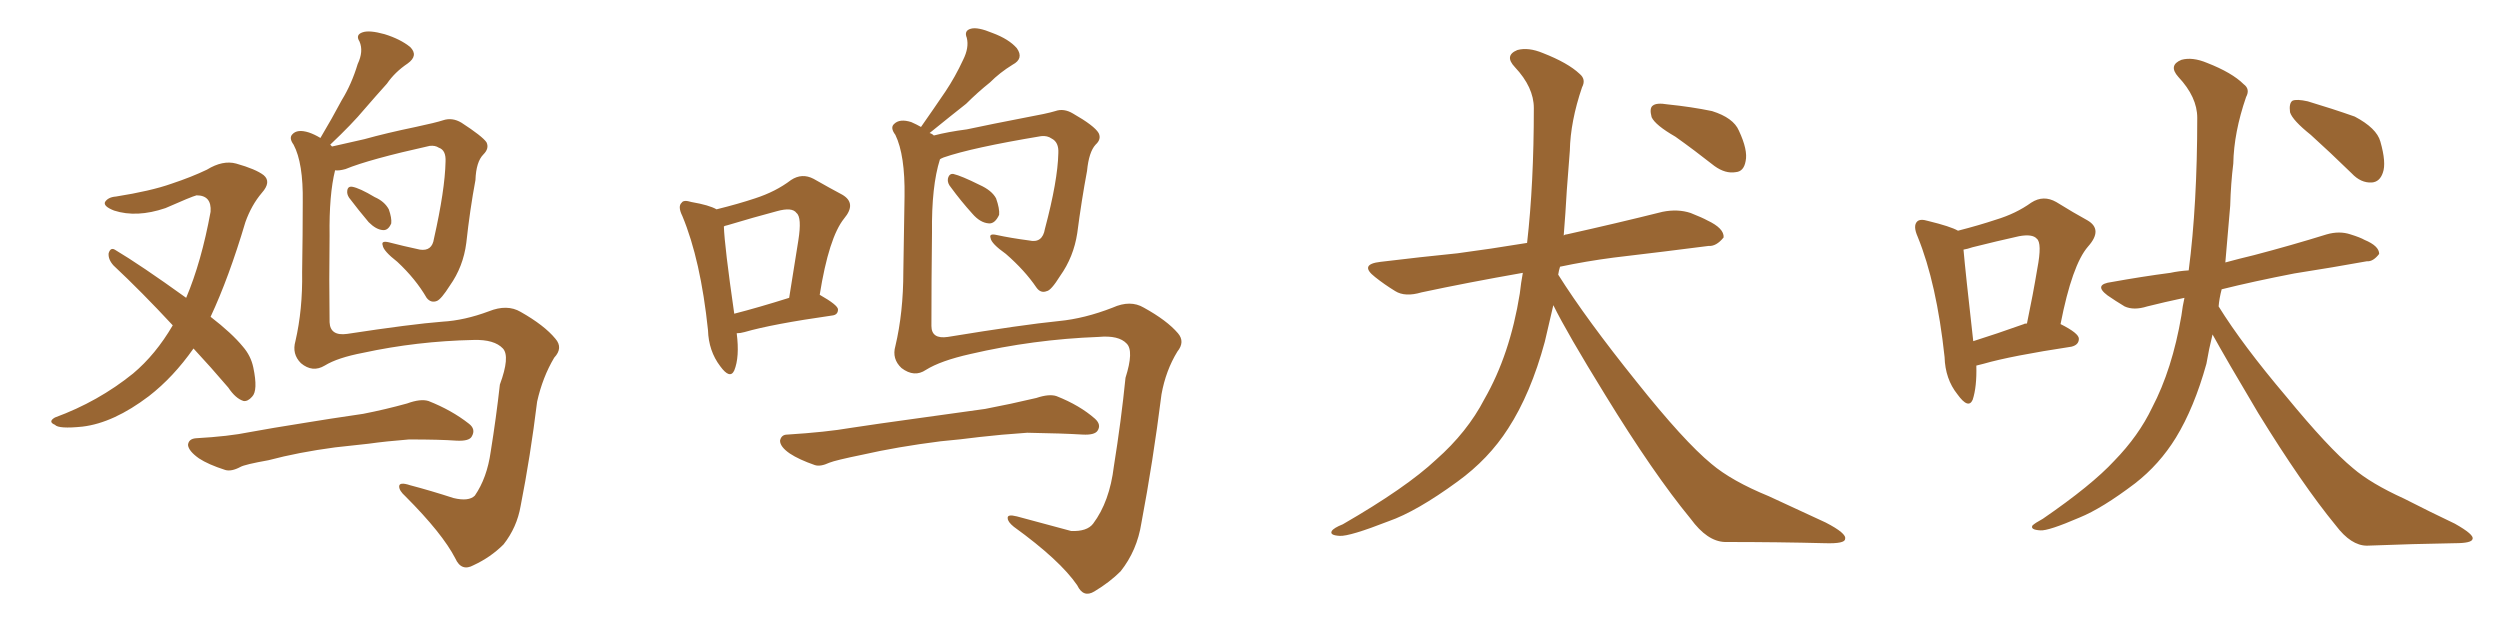 <svg xmlns="http://www.w3.org/2000/svg" xmlns:xlink="http://www.w3.org/1999/xlink" width="600" height="150"><path fill="#996633" padding="10" d="M46.44 83.64L46.44 83.64Q41.60 90.53 35.74 95.07L35.74 95.07Q27.25 101.51 19.78 102.39L19.78 102.39Q14.06 102.98 13.18 101.95L13.18 101.95Q11.43 101.22 13.18 100.20L13.18 100.20Q23.58 96.39 31.93 89.65L31.93 89.65Q37.35 85.11 41.46 78.08L41.46 78.08Q33.98 70.02 27.25 63.72L27.25 63.72Q25.93 62.26 26.07 60.79L26.07 60.79Q26.51 59.33 27.54 59.91L27.54 59.91Q33.69 63.57 44.68 71.48L44.68 71.48Q48.34 62.84 50.54 50.83L50.54 50.83Q50.83 46.88 47.17 46.88L47.17 46.88Q46.00 47.17 39.70 49.95L39.70 49.95Q32.81 52.29 27.39 50.54L27.39 50.54Q24.76 49.51 25.20 48.49L25.20 48.49Q25.93 47.31 27.83 47.17L27.83 47.17Q36.18 45.85 41.16 44.09L41.16 44.09Q46.00 42.48 49.66 40.72L49.66 40.72Q53.47 38.38 56.69 39.26L56.69 39.26Q61.38 40.58 63.28 42.04L63.28 42.04Q65.19 43.65 62.84 46.29L62.84 46.29Q60.35 49.22 58.89 53.32L58.89 53.32Q54.93 66.65 50.54 76.03L50.54 76.03Q55.66 79.98 58.30 83.20L58.30 83.20Q60.21 85.40 60.79 88.18L60.79 88.18Q61.96 93.75 60.50 95.21L60.50 95.21Q59.47 96.39 58.45 96.24L58.45 96.24Q56.54 95.65 54.79 93.02L54.79 93.02Q50.54 88.04 46.44 83.64ZM83.79 47.46L83.79 47.46Q83.20 46.58 83.35 45.70L83.35 45.70Q83.50 44.68 84.52 44.82L84.52 44.82Q86.28 45.12 89.94 47.31L89.94 47.31Q92.29 48.34 93.31 50.24L93.31 50.24Q94.04 52.29 93.90 53.61L93.90 53.61Q93.16 55.37 91.85 55.22L91.85 55.22Q90.23 55.08 88.48 53.32L88.48 53.32Q86.13 50.54 83.79 47.46ZM77.93 87.74L77.93 87.74Q75 89.50 72.22 87.16L72.22 87.16Q70.02 84.96 70.90 81.88L70.90 81.88Q72.66 74.27 72.51 65.33L72.51 65.33Q72.66 55.96 72.66 48.49L72.66 48.49Q72.80 39.11 70.46 34.72L70.46 34.72Q69.29 33.11 70.17 32.23L70.17 32.23Q71.34 30.91 74.12 31.79L74.12 31.79Q75.44 32.23 76.90 33.11L76.90 33.11Q79.69 28.42 82.03 24.02L82.03 24.02Q84.38 20.21 85.84 15.38L85.84 15.38Q87.30 12.30 86.28 9.96L86.28 9.96Q85.25 8.35 87.01 7.76L87.01 7.76Q88.62 7.18 92.29 8.20L92.29 8.20Q96.09 9.38 98.44 11.28L98.44 11.28Q100.49 13.33 97.85 15.23L97.85 15.23Q94.78 17.29 92.87 20.07L92.87 20.07Q90.23 23.00 87.45 26.22L87.45 26.22Q84.52 29.74 79.25 34.72L79.25 34.72Q79.54 35.01 79.69 35.16L79.69 35.16Q82.91 34.42 87.45 33.40L87.45 33.40Q92.72 31.93 99.76 30.47L99.76 30.47Q104.59 29.44 106.35 28.86L106.35 28.86Q108.54 28.13 110.74 29.44L110.74 29.44Q115.72 32.67 116.75 34.13L116.75 34.13Q117.48 35.60 116.02 37.06L116.02 37.06Q114.26 38.82 114.11 43.21L114.11 43.21Q112.79 50.24 111.91 58.30L111.91 58.30Q111.18 64.01 107.96 68.55L107.96 68.55Q105.91 71.78 104.88 72.22L104.88 72.22Q103.42 72.80 102.39 71.48L102.39 71.48Q99.76 66.94 95.36 62.84L95.36 62.84Q91.99 60.21 91.85 58.89L91.85 58.89Q91.41 57.71 93.31 58.15L93.31 58.15Q96.68 59.03 100.78 59.91L100.78 59.91Q103.71 60.35 104.15 57.28L104.15 57.28Q106.79 45.56 106.93 38.82L106.93 38.82Q107.08 36.04 105.32 35.45L105.32 35.45Q104.44 34.86 103.13 35.01L103.13 35.01Q88.62 38.23 82.91 40.58L82.91 40.58Q81.30 41.02 80.42 40.87L80.42 40.87Q78.96 46.73 79.10 56.54L79.10 56.54Q78.96 67.09 79.10 77.34L79.10 77.34Q79.25 80.71 83.35 80.13L83.35 80.13Q98.73 77.78 106.20 77.20L106.20 77.20Q111.47 76.90 117.33 74.71L117.33 74.71Q121.73 72.95 124.95 74.85L124.95 74.85Q130.66 78.08 133.30 81.30L133.30 81.30Q135.21 83.50 133.01 85.84L133.01 85.84Q130.22 90.53 128.91 96.39L128.91 96.39Q127.29 109.57 124.95 121.44L124.95 121.44Q124.07 126.56 120.85 130.66L120.85 130.66Q117.77 133.74 113.67 135.64L113.67 135.64Q110.74 137.26 109.28 134.03L109.28 134.03Q106.20 128.03 97.27 119.09L97.27 119.09Q95.80 117.77 95.80 116.75L95.80 116.75Q95.80 115.58 98.44 116.46L98.44 116.46Q103.42 117.77 108.84 119.53L108.84 119.53Q112.50 120.41 113.96 118.95L113.96 118.95Q116.89 114.70 117.77 108.40L117.77 108.40Q119.09 100.20 119.97 92.29L119.97 92.29Q122.46 85.55 120.70 83.64L120.70 83.64Q118.65 81.45 113.67 81.59L113.67 81.59Q100.05 81.88 87.16 84.67L87.16 84.67Q81.01 85.84 77.93 87.74ZM80.42 107.37L80.42 107.37L80.42 107.37Q71.63 108.54 64.45 110.45L64.45 110.45Q58.74 111.47 57.71 112.06L57.71 112.06Q55.52 113.23 54.05 112.79L54.05 112.79Q49.95 111.47 47.75 110.01L47.75 110.01Q45.26 108.25 45.12 106.79L45.12 106.79Q45.26 105.32 47.02 105.18L47.02 105.18Q54.93 104.74 59.91 103.71L59.91 103.71Q64.60 102.83 73.83 101.37L73.83 101.37Q78.22 100.63 87.16 99.32L87.16 99.32Q92.43 98.29 97.71 96.83L97.71 96.83Q100.93 95.65 102.83 96.24L102.83 96.24Q108.40 98.44 112.50 101.66L112.50 101.66Q114.26 102.98 113.23 104.74L113.23 104.74Q112.65 105.91 109.57 105.76L109.57 105.76Q105.62 105.47 98.14 105.47L98.14 105.47Q92.58 105.91 88.48 106.49L88.48 106.49Q84.52 106.93 80.42 107.37ZM171.97 50.24L171.97 50.24Q177.25 48.93 181.20 47.61L181.20 47.61Q186.18 46.00 189.84 43.21L189.84 43.21Q192.48 41.46 195.26 42.92L195.26 42.92Q199.37 45.26 202.15 46.73L202.15 46.73Q205.66 48.78 202.59 52.44L202.59 52.44Q198.93 56.98 196.73 70.75L196.73 70.75Q201.12 73.24 201.12 74.27L201.12 74.27Q201.12 75.59 199.66 75.73L199.66 75.73Q185.30 77.78 178.71 79.69L178.71 79.69Q177.69 79.98 176.81 79.98L176.81 79.98Q177.54 85.69 176.22 88.92L176.22 88.92Q175.20 91.11 172.85 87.89L172.85 87.89Q170.07 84.23 169.92 79.25L169.92 79.25Q168.16 62.40 163.77 51.86L163.77 51.86Q162.60 49.51 163.62 48.63L163.62 48.63Q164.06 47.90 165.97 48.49L165.97 48.49Q170.21 49.22 171.97 50.24ZM173.73 54.35L173.73 54.35Q173.88 59.03 176.22 75.29L176.22 75.29Q181.93 73.83 189.40 71.48L189.40 71.48Q190.58 64.01 191.60 57.71L191.60 57.71Q192.48 52.15 191.16 51.12L191.16 51.12Q190.14 49.66 186.47 50.68L186.47 50.68Q180.91 52.15 174.61 54.05L174.61 54.05Q173.88 54.20 173.73 54.35ZM228.22 44.97L228.22 44.97Q227.34 43.95 227.49 42.92L227.49 42.92Q227.78 41.60 228.81 41.75L228.81 41.75Q230.71 42.19 235.11 44.38L235.11 44.38Q238.04 45.70 239.06 47.61L239.06 47.61Q239.94 50.10 239.79 51.56L239.79 51.56Q238.77 53.76 237.30 53.61L237.30 53.61Q235.25 53.47 233.35 51.27L233.35 51.27Q230.57 48.19 228.22 44.97ZM222.22 88.77L222.22 88.77Q219.43 90.67 216.36 88.33L216.36 88.33Q214.01 86.13 214.89 83.06L214.89 83.06Q216.80 75 216.80 65.19L216.80 65.19Q216.94 55.22 217.09 47.17L217.09 47.17Q217.24 37.21 214.89 32.37L214.89 32.37Q213.57 30.62 214.60 29.74L214.60 29.74Q215.92 28.42 218.70 29.30L218.70 29.30Q220.02 29.88 221.04 30.47L221.04 30.47Q224.12 26.07 226.90 21.97L226.90 21.97Q229.25 18.46 231.15 14.36L231.15 14.36Q232.62 11.43 232.03 9.08L232.03 9.08Q231.30 7.32 233.06 6.88L233.06 6.88Q234.67 6.45 238.18 7.91L238.18 7.91Q242.14 9.38 244.04 11.57L244.04 11.57Q245.80 14.06 243.02 15.53L243.02 15.53Q239.94 17.43 237.60 19.78L237.60 19.78Q234.67 22.12 231.88 24.90L231.88 24.90Q228.52 27.54 223.10 31.93L223.10 31.93Q223.68 32.08 224.12 32.52L224.12 32.52Q227.49 31.64 232.03 31.05L232.03 31.05Q238.18 29.74 245.80 28.27L245.80 28.27Q251.37 27.25 253.27 26.66L253.27 26.66Q255.32 25.93 257.52 27.25L257.52 27.25Q262.65 30.18 263.67 31.93L263.67 31.93Q264.40 33.40 262.94 34.72L262.94 34.72Q261.33 36.47 260.89 41.02L260.89 41.02Q259.57 48.05 258.54 55.96L258.54 55.96Q257.67 61.67 254.44 66.21L254.44 66.21Q252.25 69.73 251.22 69.87L251.22 69.87Q249.76 70.46 248.73 68.99L248.73 68.99Q245.95 64.89 241.41 60.94L241.41 60.94Q237.89 58.45 237.74 57.13L237.74 57.13Q237.30 55.96 239.21 56.40L239.21 56.40Q242.58 57.13 246.97 57.71L246.97 57.71Q250.20 58.45 250.78 54.93L250.78 54.93Q253.86 43.36 254.00 36.77L254.00 36.77Q254.15 34.13 252.39 33.25L252.39 33.25Q251.37 32.52 249.90 32.67L249.90 32.67Q233.20 35.45 226.46 37.79L226.46 37.79Q225.73 38.09 225.59 38.23L225.59 38.23Q223.54 44.68 223.68 55.81L223.68 55.81Q223.54 67.24 223.54 78.22L223.54 78.22Q223.54 81.45 227.49 80.86L227.49 80.86Q245.36 77.93 254.15 77.05L254.15 77.05Q260.30 76.46 267.04 73.83L267.04 73.83Q271.29 71.92 274.51 73.83L274.51 73.83Q280.08 76.90 282.71 79.98L282.71 79.98Q284.47 82.03 282.57 84.38L282.57 84.38Q279.79 88.92 278.76 94.63L278.76 94.63Q276.71 110.89 273.93 125.54L273.93 125.54Q272.90 132.13 268.95 137.11L268.95 137.11Q266.31 139.75 262.65 141.94L262.65 141.94Q260.01 143.55 258.54 140.48L258.54 140.48Q254.44 134.47 243.31 126.42L243.31 126.42Q241.85 125.24 241.85 124.37L241.85 124.37Q241.70 123.34 244.04 123.93L244.04 123.93Q250.05 125.54 257.08 127.44L257.08 127.44Q260.89 127.59 262.35 125.68L262.35 125.68Q266.31 120.41 267.33 111.91L267.33 111.91Q269.09 100.93 270.12 90.67L270.12 90.67Q272.17 84.23 270.41 82.47L270.41 82.47Q268.51 80.42 263.67 80.86L263.67 80.86Q248.00 81.45 232.91 84.96L232.91 84.96Q225.73 86.57 222.22 88.77ZM225.73 105.91L225.73 105.91L225.73 105.91Q215.33 107.23 206.98 109.13L206.98 109.13Q200.54 110.45 199.07 111.04L199.07 111.04Q196.88 112.06 195.56 111.62L195.56 111.62Q191.75 110.30 189.55 108.84L189.55 108.84Q187.21 107.23 187.21 105.76L187.21 105.76Q187.50 104.30 188.96 104.30L188.96 104.30Q198.34 103.71 204.20 102.69L204.20 102.69Q209.91 101.81 220.61 100.34L220.61 100.34Q225.88 99.61 236.43 98.14L236.43 98.14Q242.58 96.97 248.73 95.51L248.73 95.51Q251.81 94.48 253.56 95.07L253.56 95.07Q259.13 97.27 262.79 100.49L262.79 100.49Q264.40 101.95 263.38 103.42L263.38 103.42Q262.65 104.44 259.86 104.30L259.86 104.30Q255.03 104.00 246.53 103.86L246.53 103.86Q240.09 104.30 235.11 104.88L235.11 104.88Q230.57 105.47 225.73 105.91ZM372.80 73.24L372.80 73.24Q371.78 77.64 370.75 82.03L370.75 82.03Q367.38 94.48 361.96 102.83L361.96 102.83Q357.28 110.16 349.80 115.58L349.80 115.58Q339.99 122.75 333.25 125.10L333.25 125.10Q323.88 128.76 321.53 128.61L321.53 128.61Q319.04 128.47 319.63 127.44L319.63 127.44Q320.07 126.71 322.27 125.83L322.27 125.83Q337.50 117.04 344.68 110.30L344.68 110.30Q352.15 103.71 356.25 95.80L356.25 95.80Q362.40 85.11 364.75 70.46L364.75 70.46Q365.04 67.82 365.48 65.48L365.48 65.48Q352.15 67.82 341.16 70.17L341.16 70.17Q337.21 71.34 334.86 69.87L334.86 69.87Q332.23 68.26 330.03 66.50L330.03 66.50Q326.07 63.43 331.35 62.84L331.35 62.84Q341.02 61.67 349.80 60.79L349.80 60.79Q357.57 59.77 366.50 58.30L366.50 58.30Q368.12 44.09 368.12 25.93L368.12 25.93Q368.12 20.95 363.57 16.11L363.57 16.11Q360.94 13.33 364.16 12.01L364.16 12.01Q366.80 11.28 370.31 12.74L370.31 12.74Q376.32 15.09 379.10 17.72L379.10 17.72Q380.71 19.04 379.69 20.95L379.69 20.95Q376.90 29.15 376.76 36.18L376.76 36.18Q376.46 40.43 376.03 45.70L376.03 45.70Q375.73 51.12 375.29 56.54L375.29 56.54Q375.59 56.25 376.03 56.25L376.03 56.25Q387.89 53.61 399.02 50.83L399.02 50.83Q402.69 50.10 405.76 51.12L405.76 51.12Q408.69 52.29 409.72 52.88L409.72 52.88Q413.82 54.79 413.67 56.98L413.67 56.98Q411.91 59.18 410.01 59.03L410.01 59.03Q399.76 60.35 387.30 61.82L387.30 61.82Q380.57 62.70 374.41 64.01L374.41 64.01Q374.12 64.89 373.97 65.92L373.97 65.92Q380.71 76.61 392.72 91.55L392.72 91.55Q404.15 105.91 410.74 111.33L410.74 111.33Q415.58 115.43 424.51 119.09L424.51 119.09Q431.40 122.31 438.13 125.39L438.13 125.39Q443.26 128.03 442.82 129.35L442.82 129.35Q442.82 130.52 437.99 130.37L437.99 130.37Q426.86 130.08 413.96 130.08L413.96 130.08Q409.72 129.93 405.76 124.51L405.76 124.51Q396.83 113.67 385.25 94.78L385.25 94.78Q376.03 79.83 372.80 73.24ZM402.10 32.81L402.10 32.81L402.10 32.81Q397.27 30.03 396.39 28.13L396.39 28.13Q395.80 25.93 396.68 25.34L396.68 25.34Q397.56 24.61 400.20 25.05L400.20 25.05Q405.91 25.63 410.89 26.66L410.89 26.66Q416.02 28.27 417.33 31.35L417.33 31.35Q419.53 36.04 418.95 38.67L418.95 38.67Q418.51 41.16 416.60 41.31L416.60 41.31Q414.11 41.75 411.47 39.84L411.47 39.84Q406.64 36.04 402.10 32.81ZM474.32 87.74L474.32 87.74Q474.46 92.87 473.44 95.95L473.44 95.95Q472.41 98.29 469.78 94.63L469.78 94.63Q466.85 90.97 466.70 85.69L466.70 85.69Q464.79 67.97 460.25 56.84L460.25 56.84Q459.08 54.20 460.11 53.17L460.11 53.17Q460.84 52.44 462.74 53.03L462.74 53.03Q468.16 54.35 469.92 55.37L469.92 55.37Q475.05 54.05 479.00 52.73L479.00 52.73Q483.84 51.27 487.50 48.63L487.50 48.63Q490.43 46.73 493.51 48.49L493.51 48.49Q497.75 51.12 500.98 52.88L500.98 52.88Q504.79 55.08 501.12 59.18L501.12 59.18Q497.31 63.57 494.53 77.78L494.53 77.78Q498.93 79.98 498.93 81.30L498.93 81.30Q498.93 82.76 497.17 83.20L497.17 83.20Q482.67 85.40 476.07 87.30L476.07 87.30Q474.90 87.60 474.32 87.74ZM485.74 77.78L485.74 77.78Q485.89 77.64 486.47 77.64L486.47 77.64Q487.94 70.61 488.96 64.45L488.96 64.45Q490.14 58.30 488.82 57.28L488.82 57.28Q487.79 56.10 484.57 56.69L484.57 56.69Q479.30 57.86 473.44 59.33L473.44 59.33Q472.12 59.77 471.24 59.91L471.24 59.91Q471.68 65.04 473.58 81.88L473.58 81.88Q479.15 80.13 485.74 77.78ZM531.01 80.27L531.01 80.27Q530.13 83.79 529.54 87.30L529.54 87.30Q526.61 97.85 522.22 105.03L522.22 105.03Q518.26 111.47 512.40 116.02L512.40 116.02Q504.49 122.02 499.07 124.22L499.07 124.22Q491.60 127.44 489.70 127.29L489.70 127.29Q487.21 127.15 487.79 126.12L487.79 126.12Q488.38 125.54 490.28 124.51L490.28 124.51Q502.00 116.46 507.42 110.60L507.42 110.60Q513.28 104.59 516.50 97.85L516.50 97.85Q521.34 88.62 523.54 75.73L523.54 75.73Q523.83 73.39 524.27 71.48L524.27 71.48Q519.43 72.51 515.33 73.54L515.33 73.54Q512.11 74.56 509.91 73.54L509.91 73.54Q507.71 72.22 505.81 70.90L505.81 70.90Q502.29 68.26 506.84 67.68L506.84 67.68Q514.16 66.36 520.90 65.48L520.90 65.48Q522.95 65.04 525.29 64.89L525.29 64.89Q527.34 49.07 527.34 28.27L527.34 28.27Q527.34 23.29 522.80 18.46L522.80 18.46Q520.31 15.67 523.54 14.36L523.54 14.36Q526.17 13.62 529.69 15.09L529.69 15.09Q535.69 17.43 538.48 20.21L538.48 20.21Q540.09 21.39 539.06 23.29L539.06 23.29Q536.13 31.79 535.99 39.26L535.99 39.26Q535.40 43.95 535.25 49.37L535.25 49.37Q534.67 56.25 534.08 62.99L534.08 62.99Q537.30 62.11 540.97 61.23L540.97 61.23Q549.90 58.89 558.40 56.25L558.40 56.25Q561.47 55.37 564.11 56.25L564.11 56.25Q566.46 56.98 567.48 57.57L567.48 57.57Q571.00 59.03 571.00 60.94L571.00 60.94Q569.53 62.84 568.07 62.70L568.07 62.70Q560.01 64.16 550.63 65.63L550.63 65.63Q540.82 67.53 533.20 69.43L533.20 69.43Q532.62 71.63 532.47 73.54L532.47 73.54Q538.18 82.76 548.73 95.21L548.73 95.21Q558.84 107.52 564.70 112.35L564.70 112.35Q568.95 116.02 577.00 119.68L577.00 119.68Q583.30 122.90 589.16 125.68L589.16 125.68Q593.85 128.32 593.41 129.35L593.41 129.35Q593.26 130.37 589.16 130.37L589.16 130.37Q579.49 130.52 568.07 130.96L568.07 130.96Q564.26 130.96 560.60 126.12L560.60 126.12Q552.54 116.31 541.99 99.17L541.99 99.17Q534.23 86.13 531.01 80.27ZM554.59 32.37L554.59 32.37L554.59 32.37Q550.20 28.86 549.61 26.95L549.61 26.95Q549.32 24.76 550.20 24.17L550.20 24.17Q551.22 23.73 553.86 24.32L553.86 24.32Q559.72 26.07 565.14 27.98L565.14 27.98Q570.41 30.76 571.29 33.98L571.29 33.98Q572.75 39.11 571.88 41.46L571.88 41.46Q571.14 43.65 569.24 43.80L569.24 43.80Q566.60 43.95 564.40 41.60L564.40 41.60Q559.13 36.47 554.59 32.37Z"/></svg>